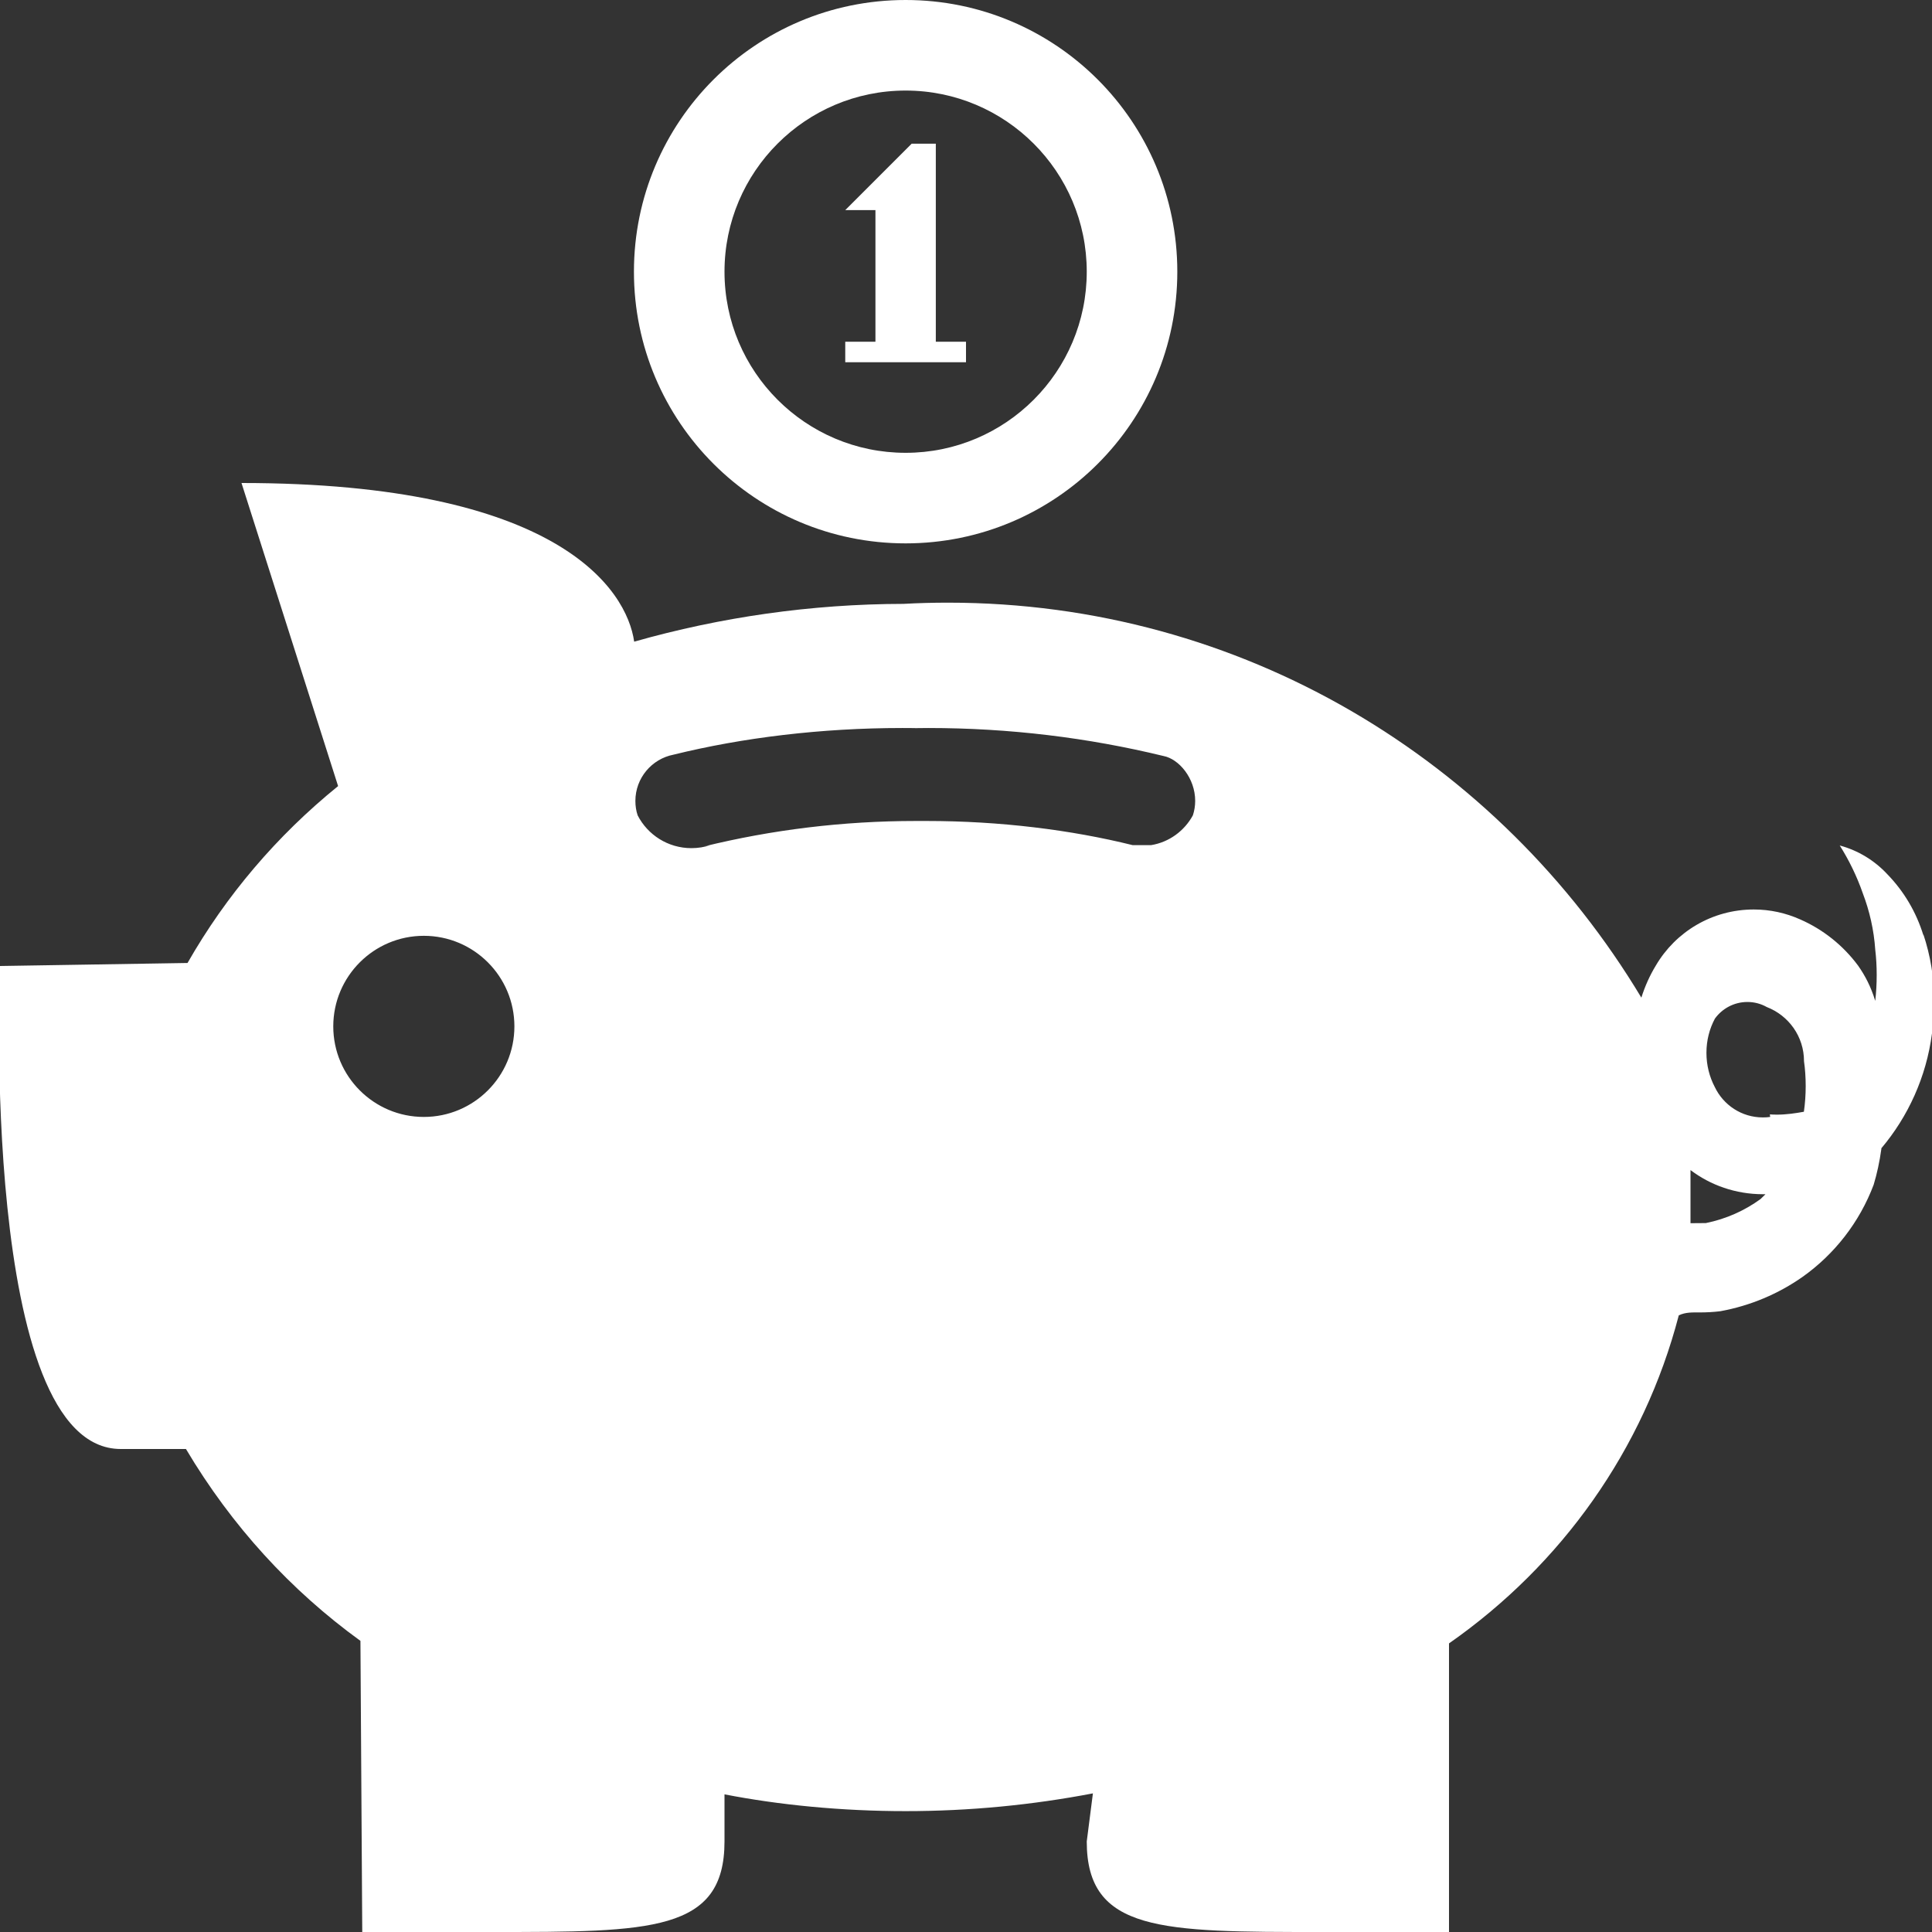 <svg height="16" viewBox="0 0 16 16" width="16" xmlns="http://www.w3.org/2000/svg"><rect x="0" y="0" width="16" height="16" fill="#333333" stroke="none"/><g fill="#fff"><path d="m15.93 7.75c-.061-.2-.165-.371-.3-.51-.105-.113-.241-.197-.394-.238.074.117.141.252.191.396.056.147.092.304.103.467.008.067.012.138.012.21s-.004.143-.012.214c-.035-.115-.083-.208-.142-.292-.123-.166-.288-.299-.48-.383-.119-.053-.248-.082-.384-.082-.346 0-.648.186-.811.464-.05.082-.09.171-.12.266-1.182-1.968-3.309-3.271-5.741-3.271-.124 0-.247.003-.369.01-.763.001-1.517.11-2.231.313-.062-.434-.632-1.314-3.252-1.314l.8 2.51c-.507.411-.927.905-1.247 1.465l-1.553.025s-.17 4 1 4h.54c.379.638.868 1.171 1.445 1.589l.015 2.411h1.08c1.31 0 1.92 0 1.92-.75v-.39c.451.088.97.139 1.5.139s1.049-.051 1.551-.147l-.051.398c0 .75.62.75 1.94.75h1.06v-2.39c.932-.651 1.613-1.605 1.903-2.717.057-.027.114-.024.172-.024s.115-.003.172-.01c.251-.046.48-.144.679-.283.266-.188.474-.454.591-.765.028-.093.049-.191.063-.292l.001-.01c.221-.262.372-.59.419-.951.012-.084.019-.171.019-.259 0-.197-.032-.386-.091-.563zm-12.42 0c.414 0 .75.336.75.75s-.336.75-.75.75-.75-.336-.75-.75.336-.75.75-.75zm2.37-.75c-.046.015-.099.024-.154.024-.194 0-.362-.11-.445-.271-.013-.038-.019-.078-.019-.12 0-.19.136-.348.315-.383.571-.141 1.224-.221 1.896-.221.038 0 .075 0 .113.001.026 0 .064-.001.101-.001.672 0 1.324.08 1.949.232.126.024.262.182.262.372 0 .042-.007.082-.019.119-.07.129-.197.223-.346.247h-.153c-.512-.127-1.101-.2-1.706-.2-.016 0-.031 0-.047 0-.011 0-.026 0-.042 0-.605 0-1.193.073-1.756.211zm8.7 2.93c-.13.095-.285.165-.453.199l-.127.001s0-.13 0-.13 0-.21 0-.31c.165.125.374.2.6.2h.021zm.08-.68c-.018.003-.04.004-.061.004-.176 0-.327-.103-.398-.252-.044-.084-.069-.18-.069-.283s.025-.199.07-.283c.059-.082.157-.138.269-.138.059 0 .113.015.161.042.181.07.308.244.308.448v.001c.009.062.014.133.014.205s-.005.143-.015.213c-.066.012-.144.024-.224.024-.019 0-.039-.001-.058-.002z"/><path d="m8 3h-1v-.17h.25v-1.09h-.25l.55-.55h.2v1.64h.25z"/><path d="m7.5.75c.828 0 1.5.672 1.5 1.5s-.672 1.5-1.5 1.5-1.5-.672-1.5-1.5.672-1.5 1.5-1.5zm0-.75c-1.243 0-2.25 1.007-2.25 2.25s1.007 2.25 2.25 2.25 2.25-1.007 2.25-2.25-1.007-2.25-2.25-2.25z"/></g></svg>
